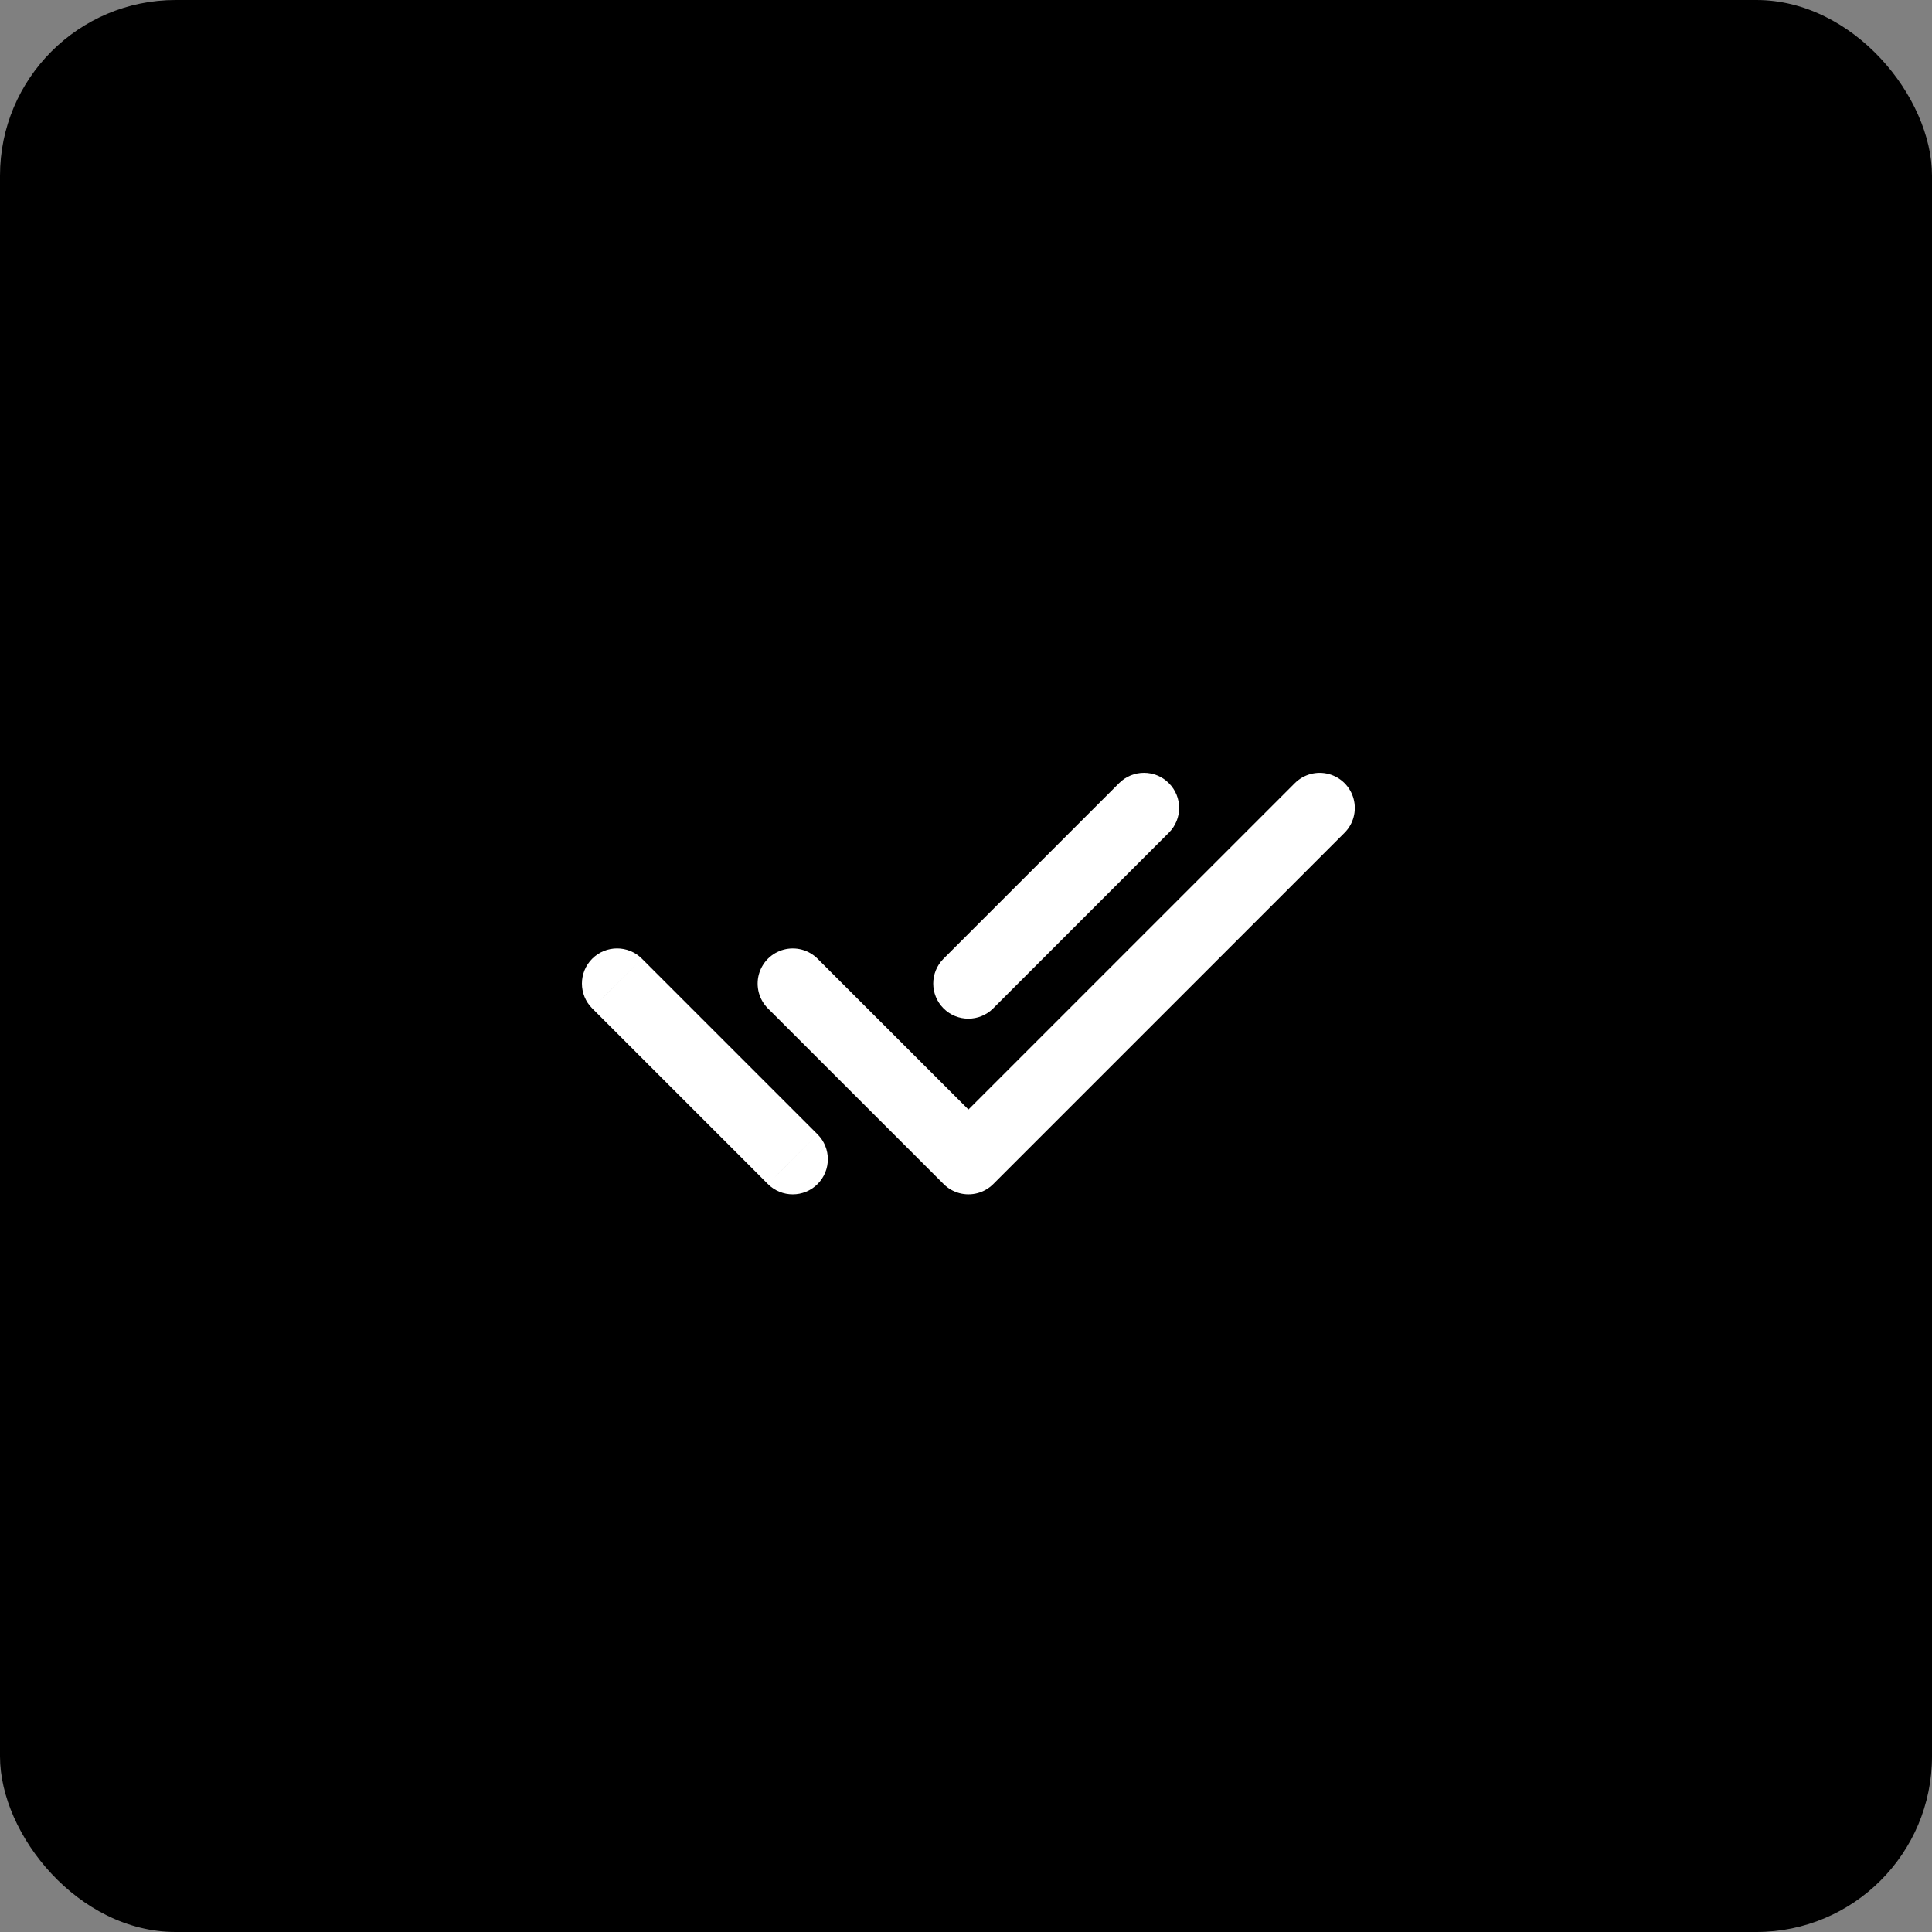 <?xml version="1.0" encoding="UTF-8"?> <svg xmlns="http://www.w3.org/2000/svg" width="30" height="30" viewBox="0 0 30 30" fill="none"><rect x="0" y="0" width="30" height="30" fill="#808080" stroke="none"/><rect width="30" height="30" rx="2.727" fill="black"></rect><path d="M12.31 15.273L15.038 18L20.492 12.546" stroke="white" stroke-width="1.091" stroke-linecap="round" stroke-linejoin="round"></path><path d="M9.968 14.887C9.755 14.674 9.409 14.674 9.196 14.887C8.983 15.1 8.983 15.445 9.196 15.658L9.968 14.887ZM11.924 18.386C12.137 18.599 12.482 18.599 12.695 18.386C12.908 18.173 12.908 17.827 12.695 17.614L11.924 18.386ZM14.651 14.887C14.438 15.1 14.438 15.445 14.651 15.658C14.864 15.871 15.209 15.871 15.422 15.658L14.651 14.887ZM18.149 12.931C18.363 12.718 18.363 12.373 18.149 12.16C17.936 11.947 17.591 11.947 17.378 12.16L18.149 12.931ZM9.582 15.273L9.196 15.658L11.924 18.386L12.309 18L12.695 17.614L9.968 14.887L9.582 15.273ZM15.037 15.273L15.422 15.658L18.149 12.931L17.764 12.545L17.378 12.16L14.651 14.887L15.037 15.273Z" fill="white"></path></svg> 